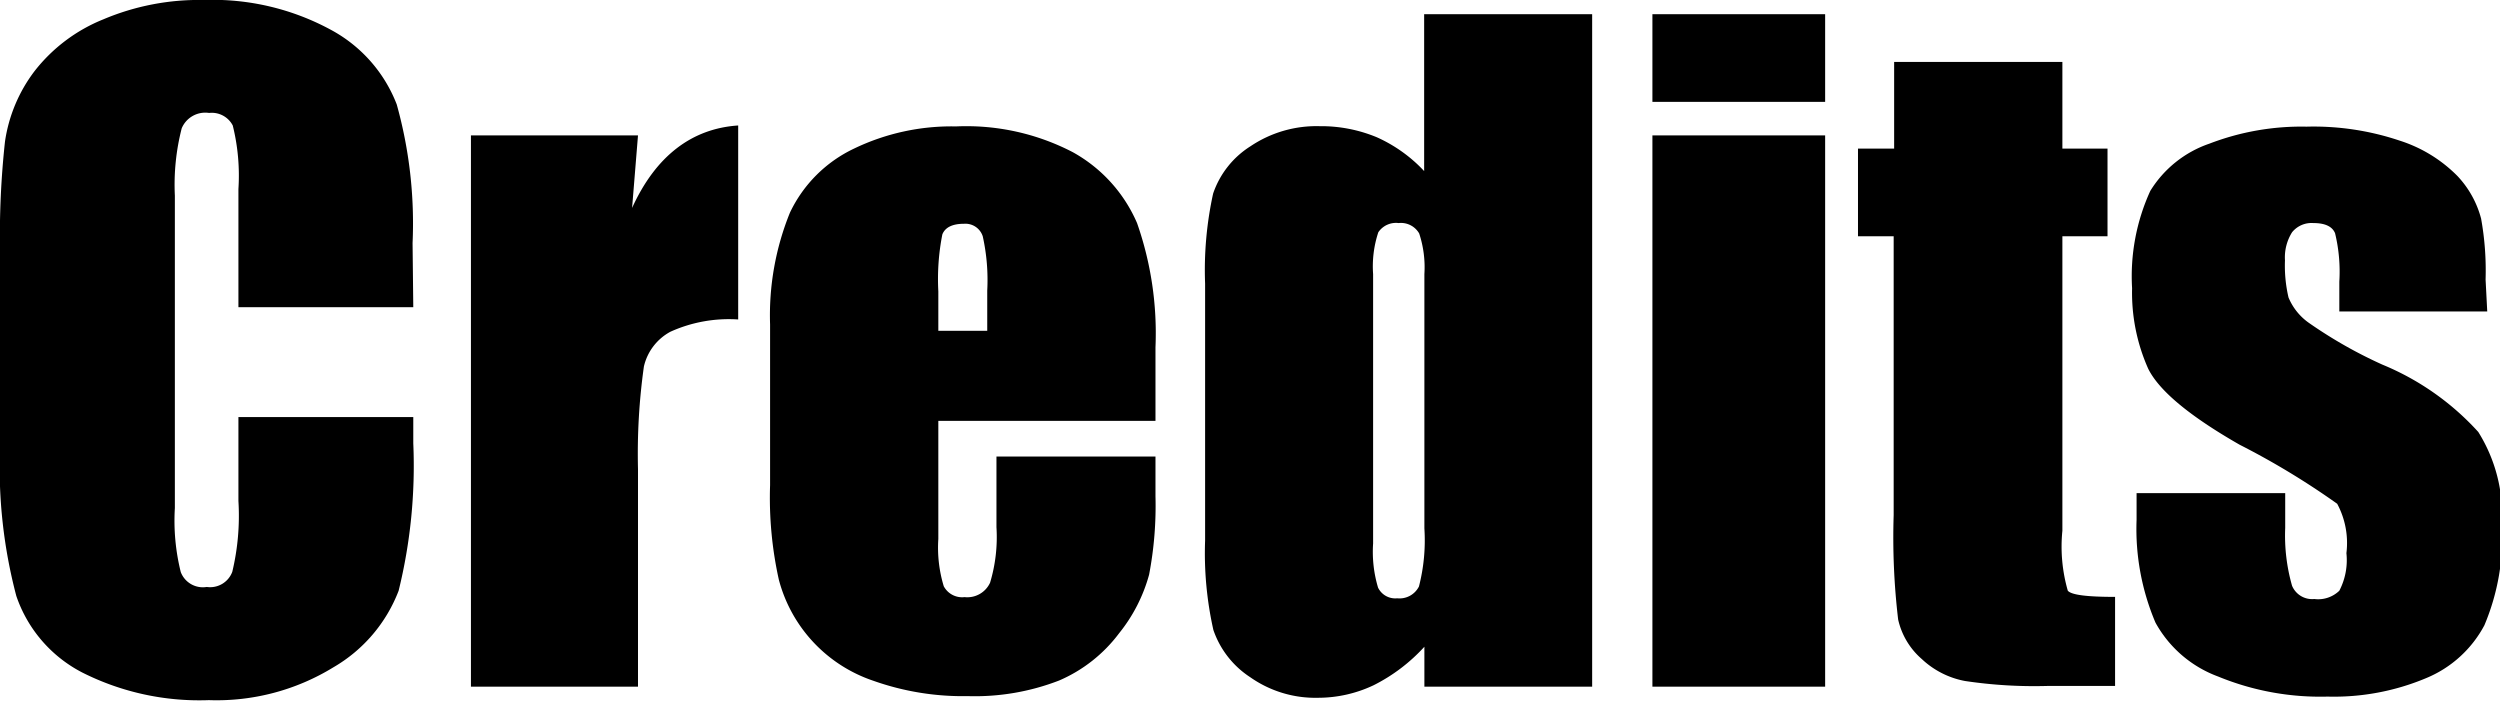 <svg xmlns="http://www.w3.org/2000/svg" viewBox="0 0 105.8 29.65"><title>s6_headings</title><g id="Layer_2" data-name="Layer 2"><g id="Layer_1-2" data-name="Layer 1"><path d="M17.49,13h-7.4V8a8.8,8.8,0,0,0-.24-2.69,1,1,0,0,0-1-.53,1.08,1.08,0,0,0-1.16.65A9.59,9.59,0,0,0,7.4,8.28V21.5a9,9,0,0,0,.25,2.71,1,1,0,0,0,1.1.63,1,1,0,0,0,1.08-.64,10.21,10.21,0,0,0,.26-3V17.65h7.4v1.11A22.1,22.1,0,0,1,16.87,25a6.38,6.38,0,0,1-2.76,3.24,9.45,9.45,0,0,1-5.27,1.39,11,11,0,0,1-5.36-1.17A5.72,5.72,0,0,1,.69,25.22,21.3,21.3,0,0,1,0,19V10.63A37.11,37.11,0,0,1,.21,6a6.45,6.45,0,0,1,1.26-3A7,7,0,0,1,4.37.82,10.38,10.38,0,0,1,8.63,0,10.48,10.48,0,0,1,14,1.26a6.06,6.06,0,0,1,2.79,3.16,18.73,18.73,0,0,1,.67,5.87Z"/><path d="M27,5.73,26.75,8.8c1-2.2,2.53-3.36,4.49-3.49v8.21a6,6,0,0,0-2.87.52,2.24,2.24,0,0,0-1.12,1.47A26.49,26.49,0,0,0,27,19.85v9.21H19.93V5.73Z"/><path d="M48.9,17.81H39.71v5a5.61,5.61,0,0,0,.23,2,.88.88,0,0,0,.88.46,1.06,1.06,0,0,0,1.08-.61,6.7,6.7,0,0,0,.27-2.35V19.32H48.9V21a15.53,15.53,0,0,1-.27,3.32,6.81,6.81,0,0,1-1.27,2.48,6.26,6.26,0,0,1-2.54,2,9.87,9.87,0,0,1-3.86.66,11.34,11.34,0,0,1-4-.65,6.17,6.17,0,0,1-4-4.28,16,16,0,0,1-.37-4v-6.8A11.55,11.55,0,0,1,33.43,9a5.7,5.7,0,0,1,2.71-2.71,9.5,9.5,0,0,1,4.32-.94A9.76,9.76,0,0,1,45.4,6.44a6.26,6.26,0,0,1,2.72,3,14.11,14.11,0,0,1,.78,5.26ZM41.78,14V12.3A8.55,8.55,0,0,0,41.59,10a.77.77,0,0,0-.79-.53c-.49,0-.8.15-.92.45a9.77,9.77,0,0,0-.17,2.41V14Z"/><path d="M67.38.6V29.06h-7.1V27.37A7.38,7.38,0,0,1,58.13,29a5.49,5.49,0,0,1-2.35.53,4.79,4.79,0,0,1-2.87-.87,3.89,3.89,0,0,1-1.56-2A14.85,14.85,0,0,1,51,22.87V12a15.1,15.1,0,0,1,.34-3.81,3.82,3.82,0,0,1,1.58-2,5,5,0,0,1,2.93-.85,6.14,6.14,0,0,1,2.42.47,6.21,6.21,0,0,1,2,1.43V.6Zm-7.1,11a4.56,4.56,0,0,0-.22-1.72.89.89,0,0,0-.87-.44.9.9,0,0,0-.86.39,4.59,4.59,0,0,0-.22,1.77V23a5.27,5.27,0,0,0,.21,1.87.81.81,0,0,0,.81.45.92.92,0,0,0,.92-.5,7.84,7.84,0,0,0,.23-2.46Z"/><path d="M77.24.6V4.31H69.93V.6Zm0,5.13V29.06H69.93V5.73Z"/><path d="M87.28,2.62V6.29h1.91V10H87.28V22.46A6.74,6.74,0,0,0,87.51,25c.16.18.82.26,2,.26v3.77H86.63a19.79,19.79,0,0,1-3.47-.21,3.64,3.64,0,0,1-1.83-.93,3.11,3.11,0,0,1-1-1.67,29.55,29.55,0,0,1-.19-4.42V10H78.63V6.29h1.53V2.62Z"/><path d="M105.26,13.18H99V11.92a6.93,6.93,0,0,0-.18-2.05c-.12-.29-.43-.43-.92-.43a1.06,1.06,0,0,0-.9.39,2,2,0,0,0-.3,1.19,5.9,5.9,0,0,0,.15,1.57,2.47,2.47,0,0,0,.9,1.1,19.24,19.24,0,0,0,3.07,1.74,11.27,11.27,0,0,1,4.06,2.85,6.63,6.63,0,0,1,1,3.89,9.63,9.63,0,0,1-.74,4.29,4.91,4.91,0,0,1-2.47,2.24,10.08,10.08,0,0,1-4.17.78,11.36,11.36,0,0,1-4.63-.85,5,5,0,0,1-2.65-2.28A10.14,10.14,0,0,1,90.42,22V20.87h6.29v1.47A7.73,7.73,0,0,0,97,24.79a.92.92,0,0,0,.94.56A1.29,1.29,0,0,0,99,25a2.8,2.8,0,0,0,.3-1.59,3.51,3.51,0,0,0-.39-2.09,32.67,32.67,0,0,0-4.13-2.5Q91.6,17,90.91,15.6a7.9,7.9,0,0,1-.68-3.4A8.69,8.69,0,0,1,91,8.08a4.74,4.74,0,0,1,2.5-2,10.85,10.85,0,0,1,4.11-.72,11.43,11.43,0,0,1,3.94.59A6,6,0,0,1,104,7.45a4.18,4.18,0,0,1,1,1.8,12.37,12.37,0,0,1,.19,2.58Z"/></g></g></svg>
